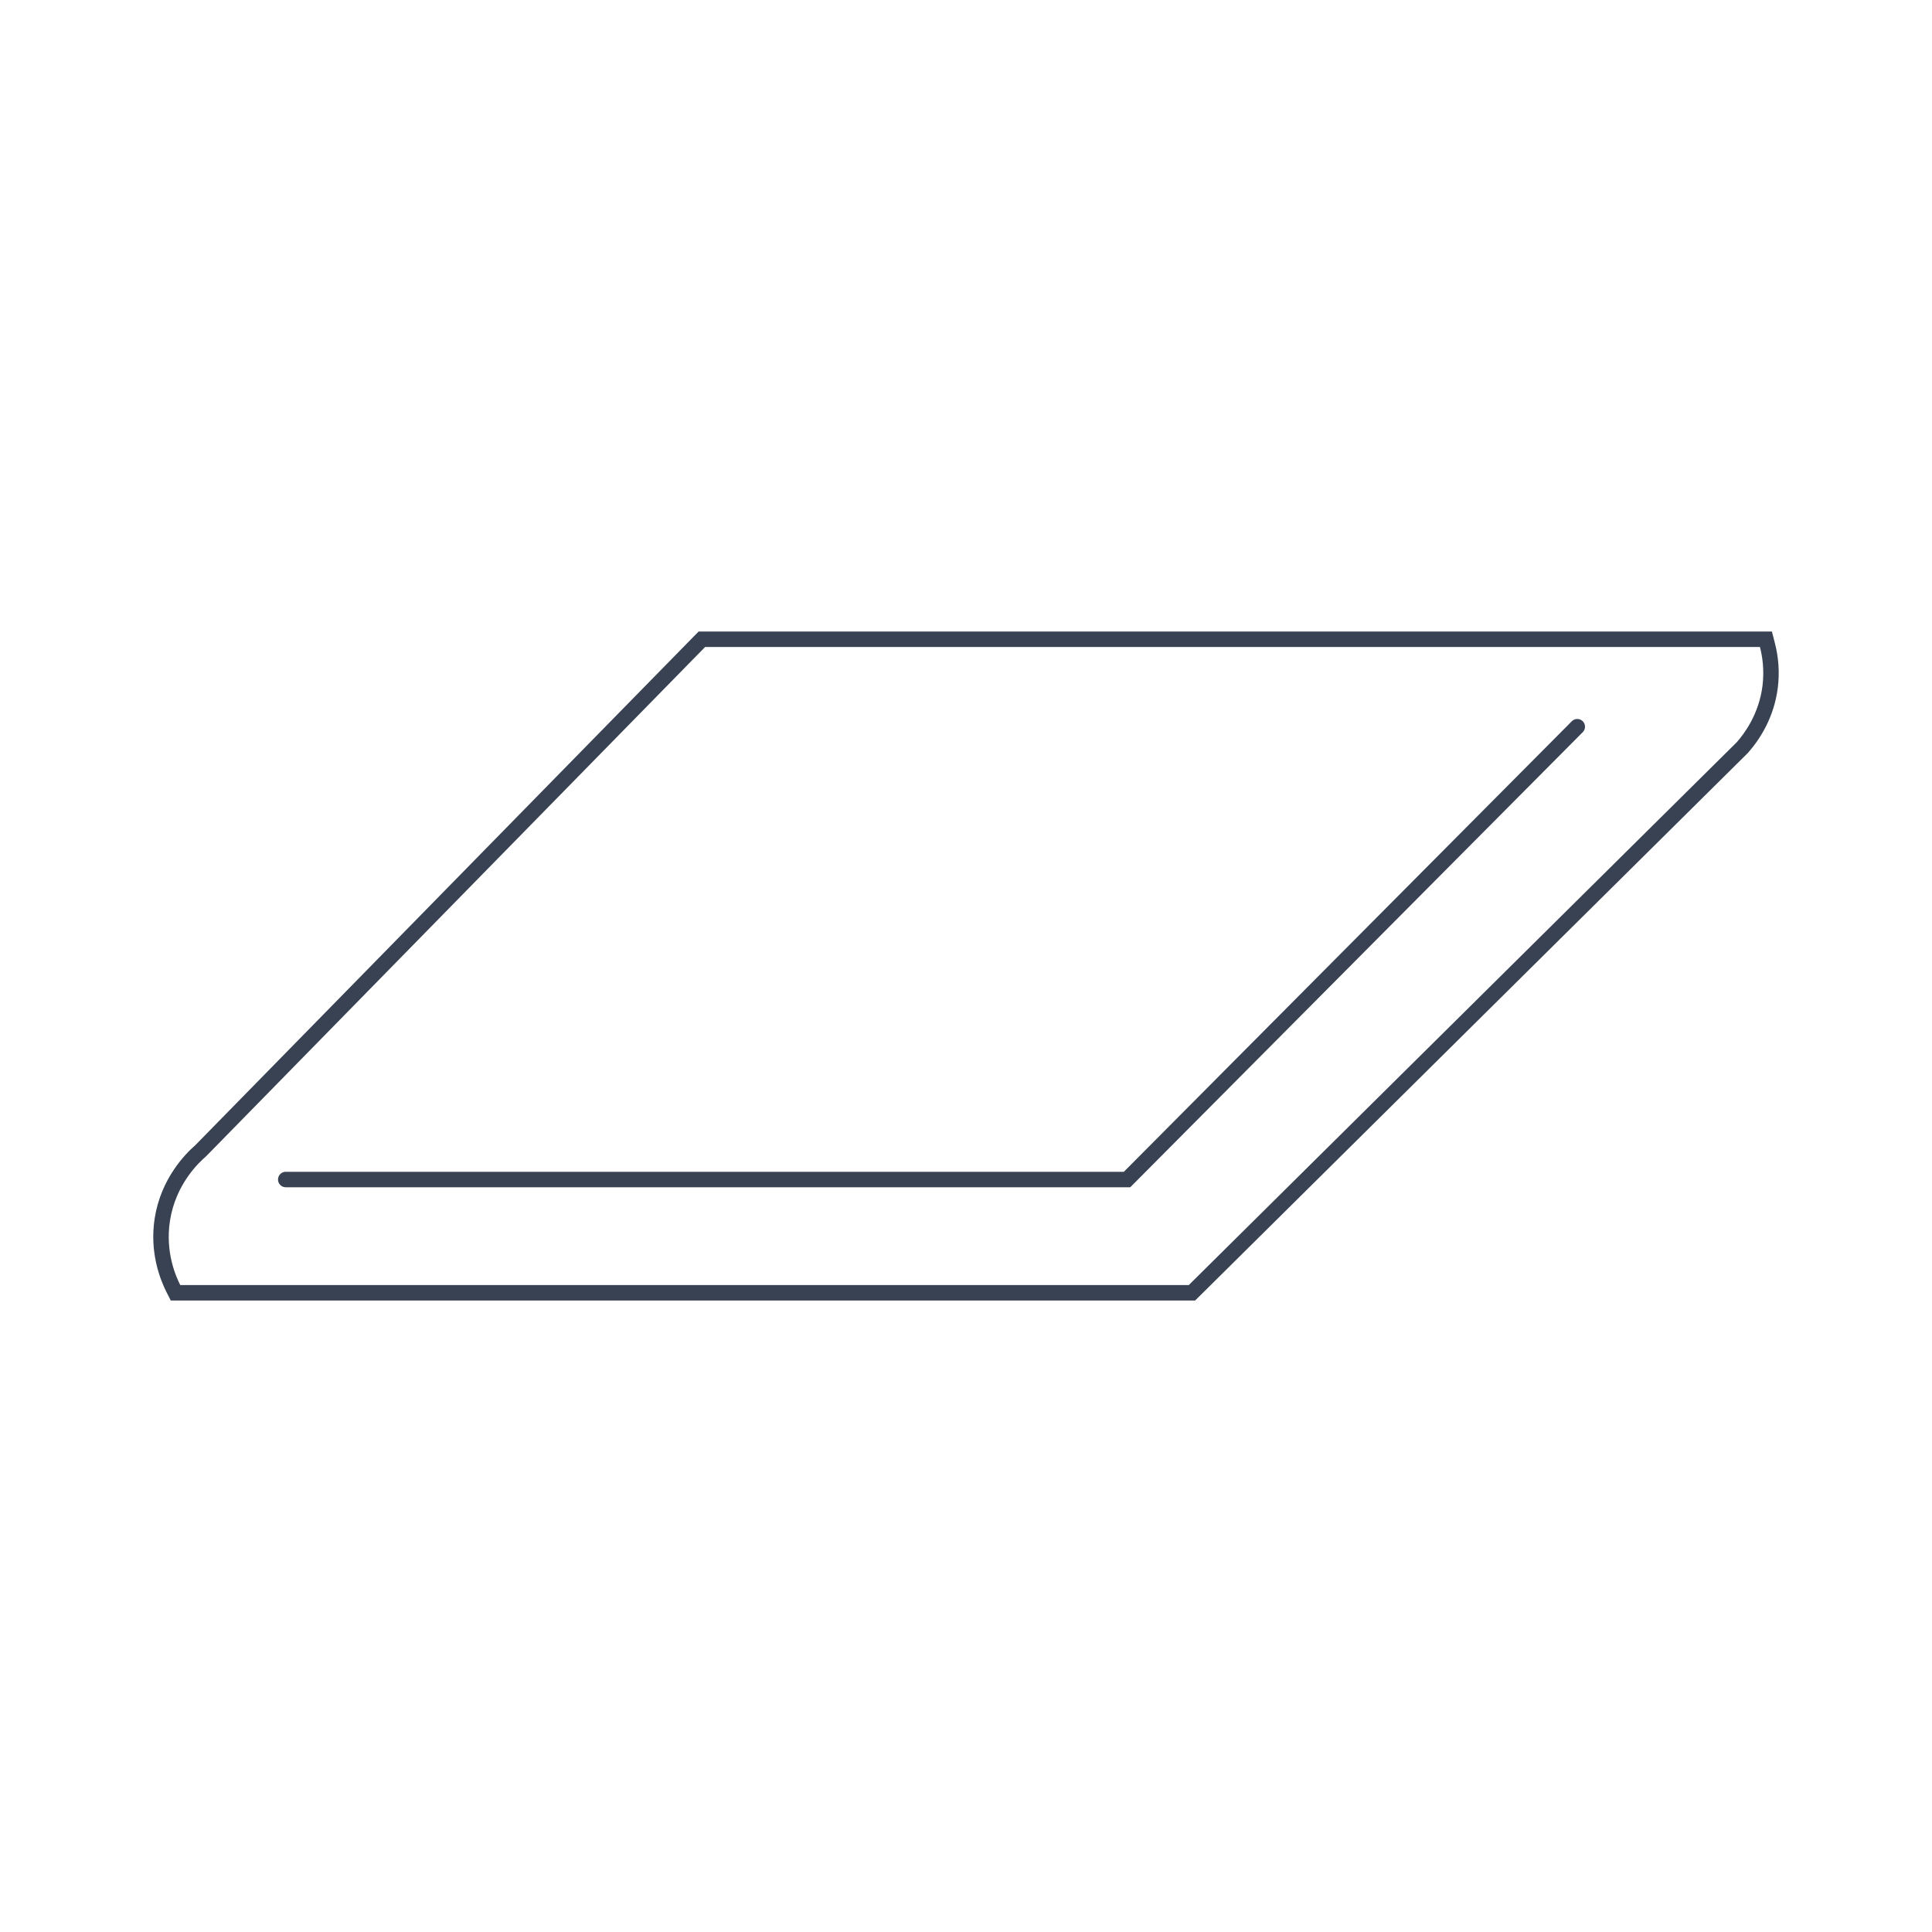 <?xml version="1.0" encoding="UTF-8"?>
<svg xmlns="http://www.w3.org/2000/svg" version="1.1" viewBox="0 0 500 500">
  <defs>
    <style>
      .cls-1 {
        fill: #384252;
      }

      .cls-2 {
        fill: none;
        stroke: #384252;
        stroke-linecap: round;
        stroke-miterlimit: 10;
        stroke-width: 4px;
      }
    </style>
  </defs>
  <!-- Generator: Adobe Illustrator 28.7.1, SVG Export Plug-In . SVG Version: 1.2.0 Build 142)  -->
  <g>
    <g id="_لوگوی_فلز_برنج" data-name="لوگوی_فلز_برنج">
      <path class="cls-1" d="M455.47,167.44c.6,2.31,1.18,5.81.67,9.99-.93,7.52-4.85,12.59-6.66,14.65-47.27,46.83-94.55,93.66-141.82,140.49H46.65c-1.11-2.19-3.93-8.49-2.66-16.65,1.49-9.57,7.62-15.18,9.32-16.65,43.06-43.94,86.11-87.89,129.17-131.83h272.99M458.57,163.44H180.8l-1.18,1.2-64.59,65.92-64.47,65.8c-2.75,2.39-8.95,8.8-10.53,18.95-1.35,8.68,1.33,15.67,3.05,19.07l1.11,2.19h265.11l1.17-1.16,141.82-140.49.1-.1.09-.11c2.94-3.36,6.66-9.01,7.62-16.79.47-3.83.22-7.69-.76-11.48l-.77-3h0Z"/>
      <path class="cls-2" d="M73.95,305.26h217.73c38.84-39.06,77.68-78.12,116.52-117.19"/>
    </g>
  </g>
</svg>